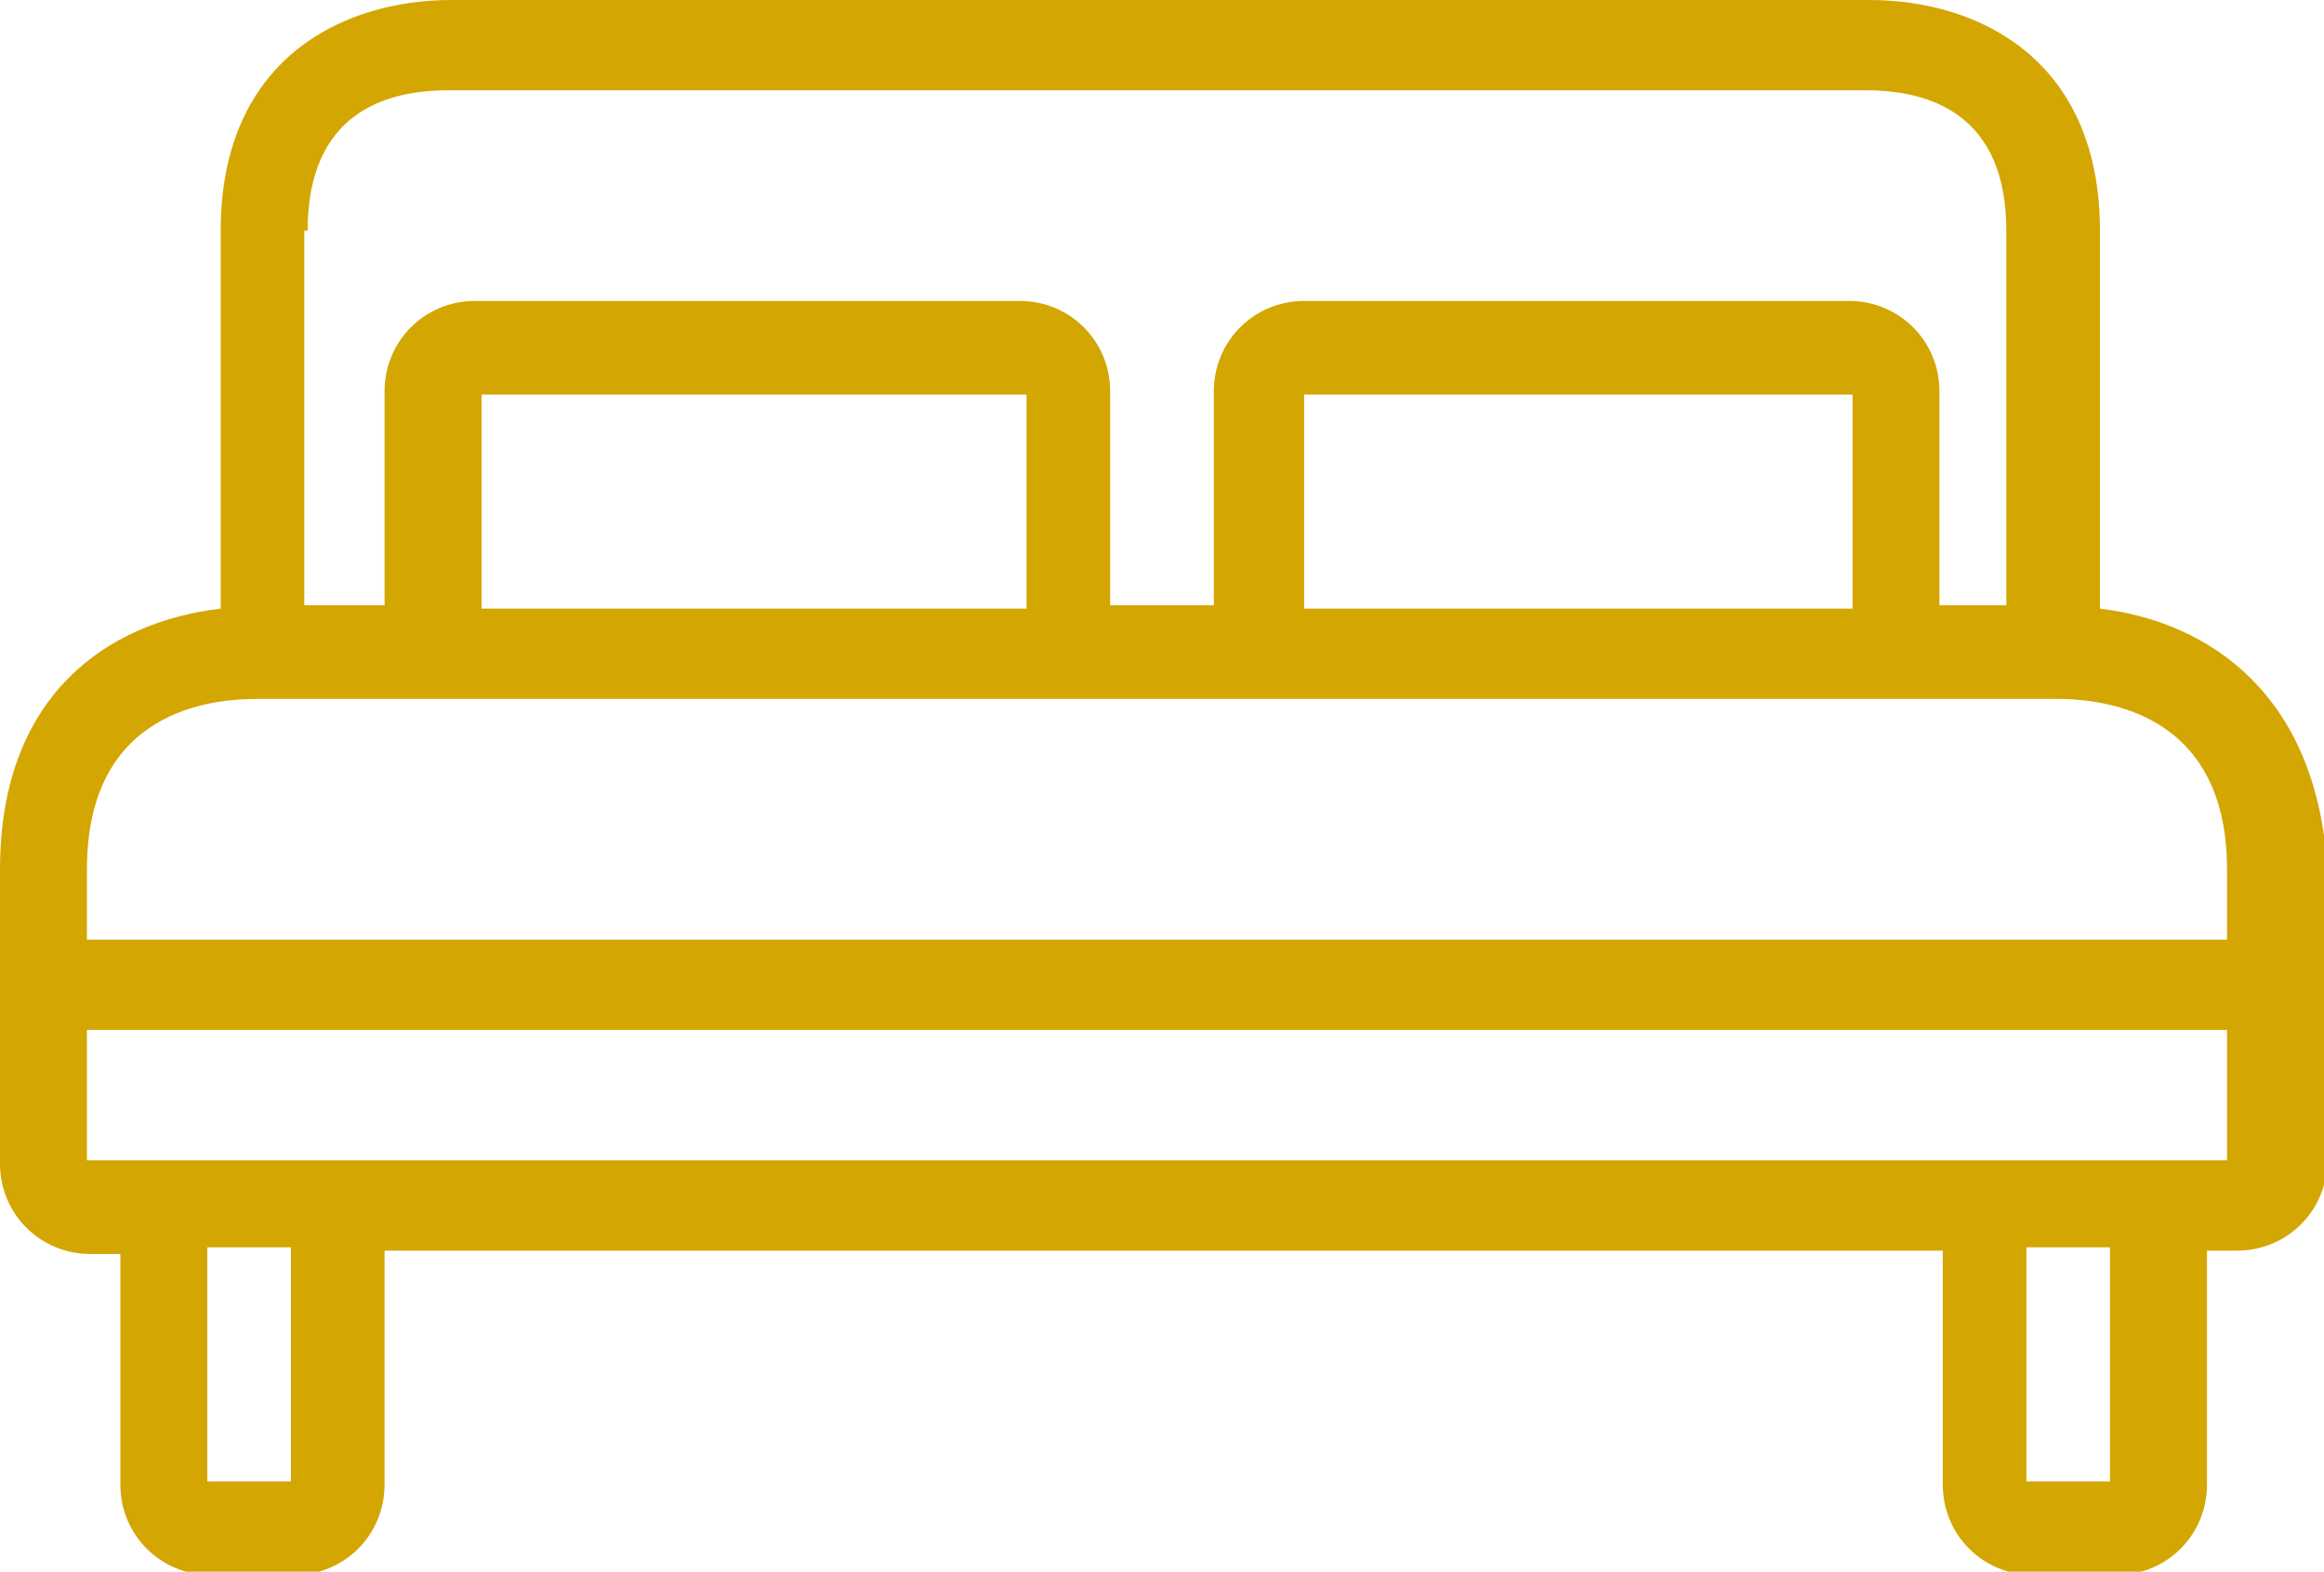 <?xml version="1.0" encoding="utf-8"?>
<!-- Generator: $$$/GeneralStr/196=Adobe Illustrator 27.6.0, SVG Export Plug-In . SVG Version: 6.00 Build 0)  -->
<svg version="1.1" id="Layer_1" xmlns="http://www.w3.org/2000/svg" xmlns:xlink="http://www.w3.org/1999/xlink" x="0px" y="0px"
	 width="69.5px" height="47px" viewBox="0 0 69.5 47" style="enable-background:new 0 0 69.5 47;" xml:space="preserve">
<style type="text/css">
	.st0{fill:#D4A602;}
</style>
<path id="Tracé_467" class="st0" d="M62.8,18.2V6.9c0-5.1-3.6-6.9-6.9-6.9H13.5c-3.3,0-6.9,1.8-6.9,6.9v11.3C3.2,18.6,0,20.8,0,26
	v8.8c0,1.5,1.2,2.7,2.7,2.7c0,0,0,0,0,0h0.9v6.9c0,1.5,1.2,2.7,2.7,2.7c0,0,0,0,0,0h2.5c1.5,0,2.7-1.2,2.7-2.7c0,0,0,0,0,0v-7h46.6
	v7c0,1.5,1.2,2.7,2.7,2.7c0,0,0,0,0,0h2.5c1.5,0,2.7-1.2,2.7-2.7c0,0,0,0,0,0v-7h0.9c1.5,0,2.7-1.2,2.7-2.7c0,0,0,0,0,0V26
	C69.3,20.8,66.1,18.6,62.8,18.2z M9.1,6.9h0.1c0-3.5,2.3-4.2,4.2-4.2h42.4c1.9,0,4.2,0.7,4.2,4.2v11.2h-2v-6.4
	c0-1.5-1.2-2.7-2.7-2.7c0,0,0,0,0,0H39c-1.5,0-2.7,1.2-2.7,2.7c0,0,0,0,0,0v6.4h-3.1v-6.4c0-1.5-1.2-2.7-2.7-2.7c0,0,0,0,0,0H14.2
	c-1.5,0-2.7,1.2-2.7,2.7c0,0,0,0,0,0v6.4H9.1V6.9z M55.4,11.8v6.4H39v-6.4H55.4z M30.7,11.8v6.4H14.4v-6.4H30.7z M8.7,44.3H6.2v-7
	h2.5V44.3z M63.1,44.3h-2.5v-7h2.5V44.3z M66.6,34.7h-64v-3.9h64L66.6,34.7z M66.6,28.1h-64V26c0-4.5,3.3-5.1,5.1-5.1h53.8
	c1.9,0,5.1,0.7,5.1,5.1L66.6,28.1L66.6,28.1z"/>
</svg>
